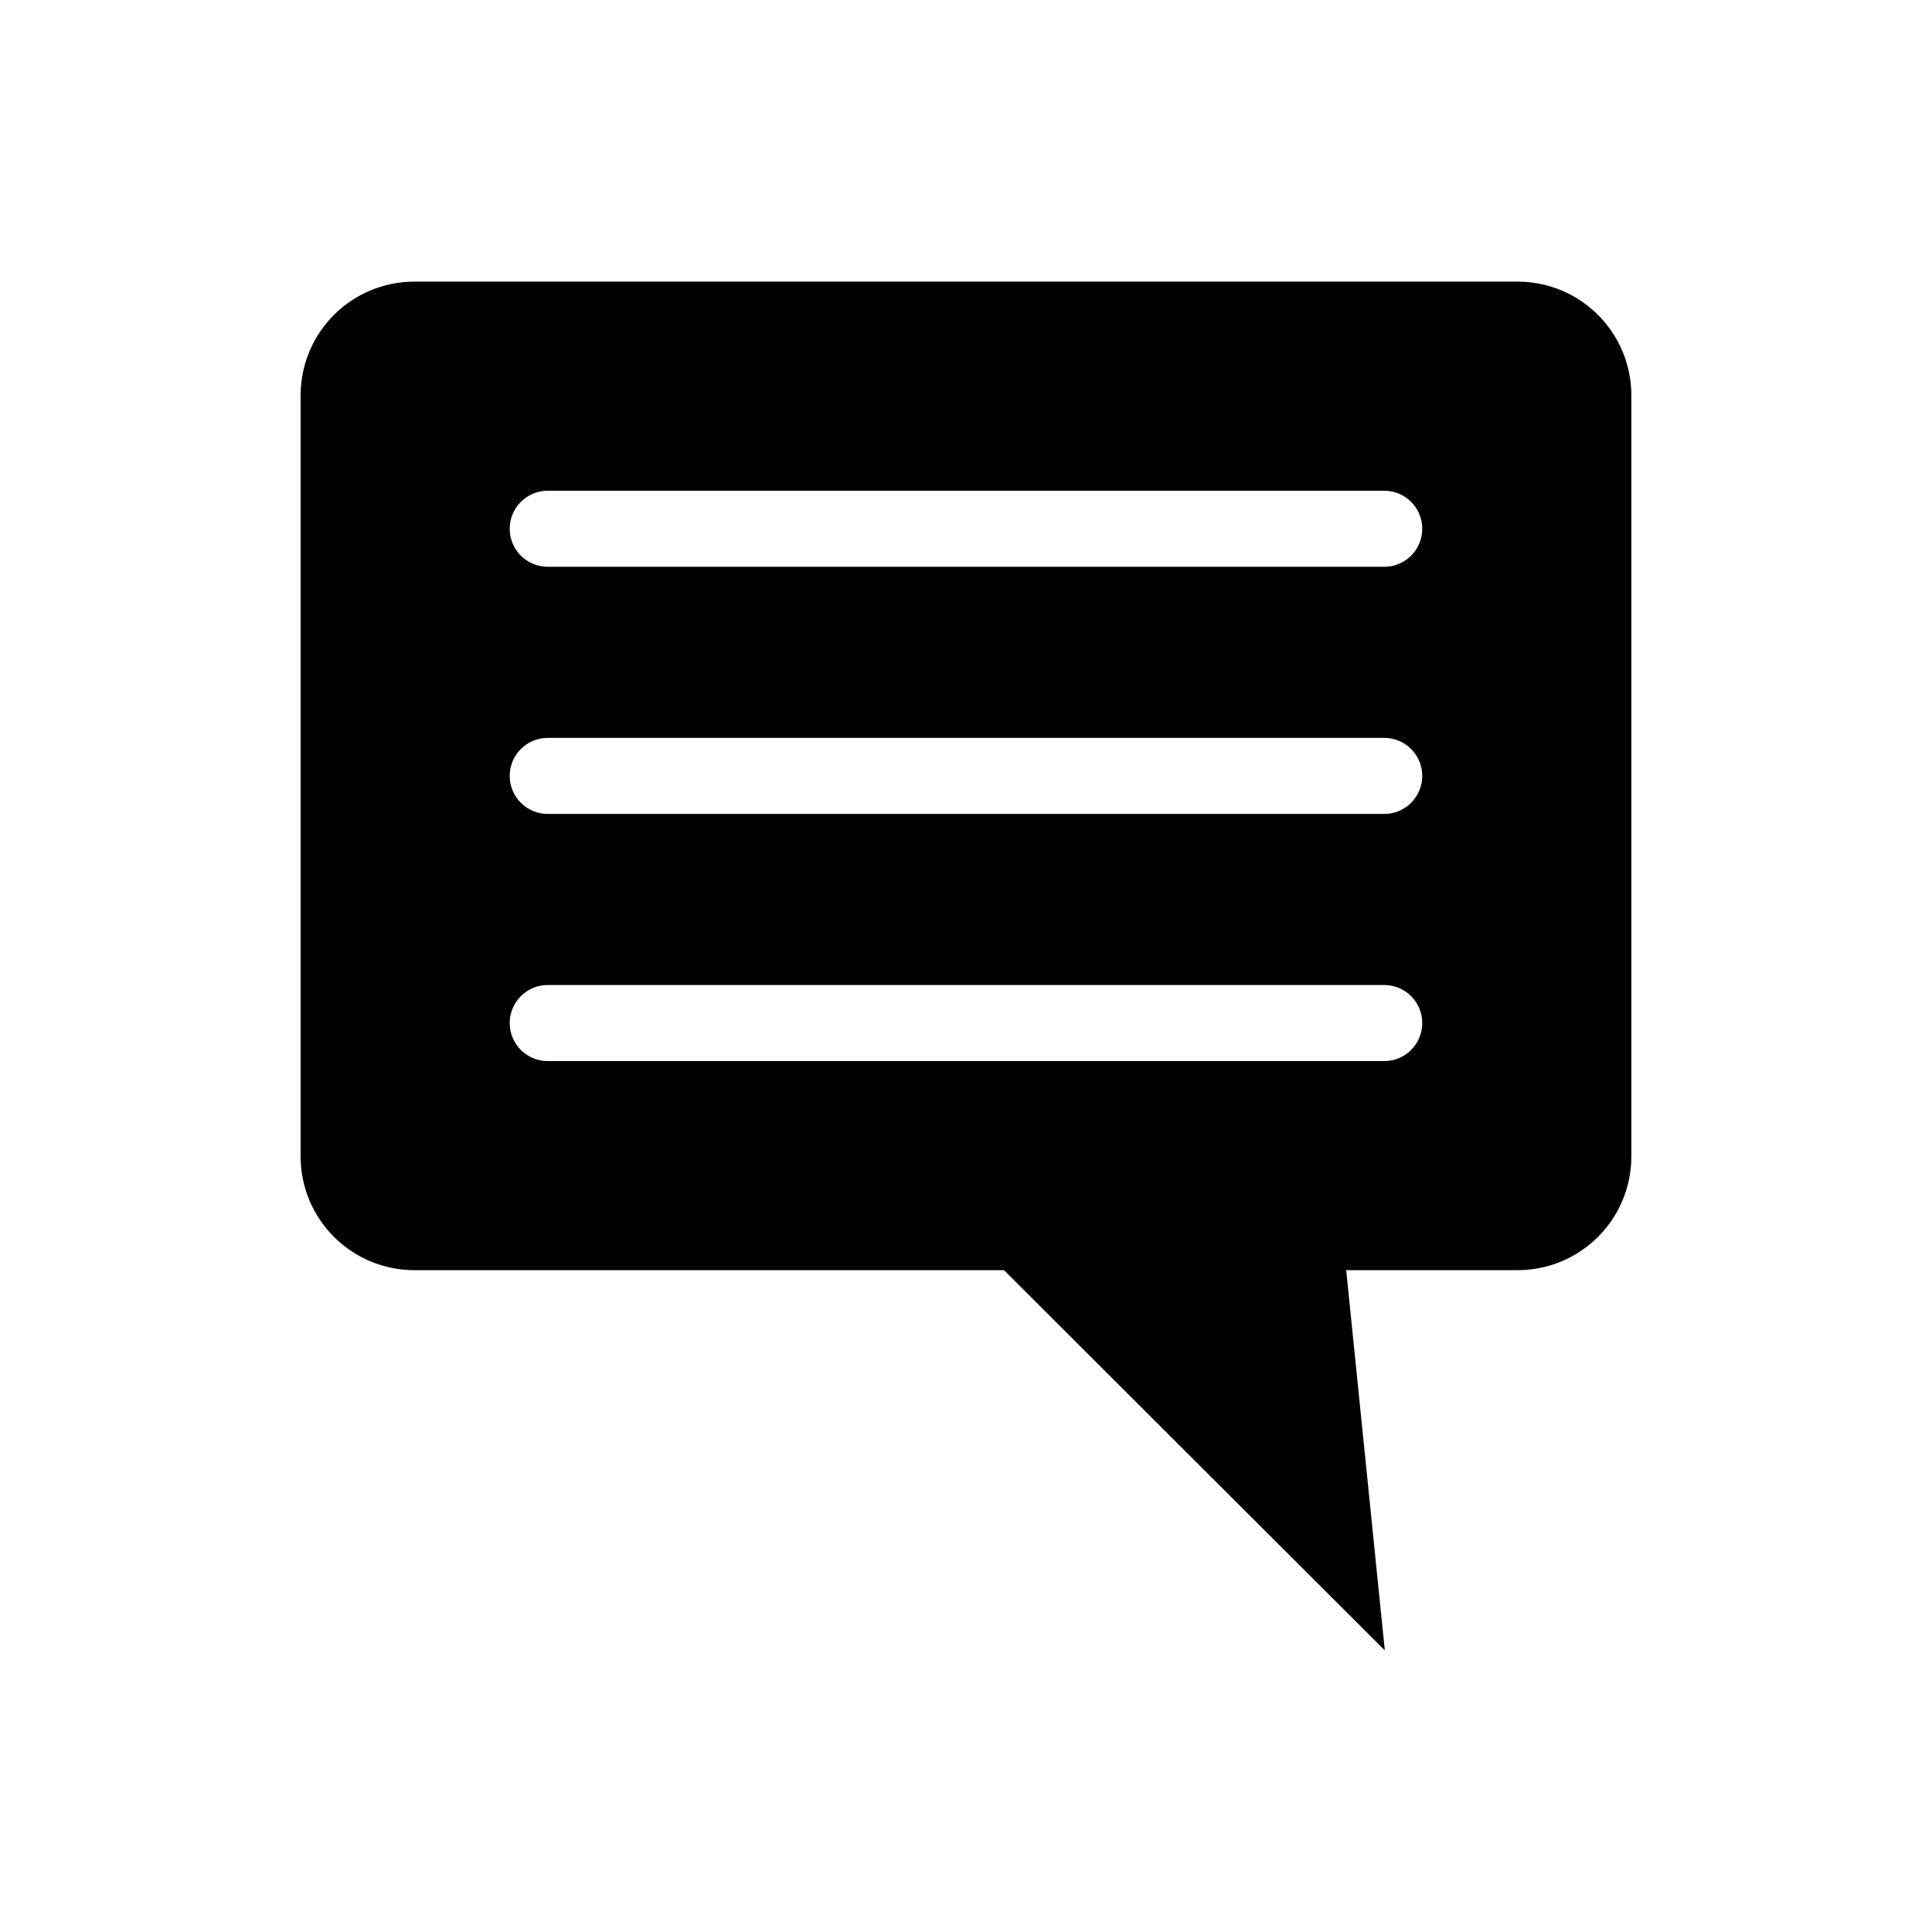 <?xml version="1.0" encoding="UTF-8"?>
<!-- Uploaded to: SVG Repo, www.svgrepo.com, Generator: SVG Repo Mixer Tools -->
<svg fill="#000000" width="800px" height="800px" version="1.1" viewBox="144 144 512 512" xmlns="http://www.w3.org/2000/svg">
 <path d="m546.1 218.63c16.746 0 30.23 13.48 30.23 30.23v201.52c0 16.746-13.48 30.23-30.23 30.23h-45.344l10.234 100.76-100.92-100.76h-156.18c-16.746 0-30.23-13.48-30.23-30.23v-201.52c0-16.746 13.48-30.23 30.23-30.23h292.21zm-35.266 55.418h-221.68c-5.566 0-10.078 4.512-10.078 10.078s4.512 10.078 10.078 10.078h221.68c5.566 0 10.078-4.512 10.078-10.078s-4.512-10.078-10.078-10.078zm0 65.496h-221.68c-5.566 0-10.078 4.512-10.078 10.078s4.512 10.078 10.078 10.078h221.68c5.566 0 10.078-4.512 10.078-10.078s-4.512-10.078-10.078-10.078zm0 65.496h-221.68c-5.566 0-10.078 4.512-10.078 10.078 0 5.566 4.512 10.078 10.078 10.078h221.68c5.566 0 10.078-4.512 10.078-10.078 0-5.566-4.512-10.078-10.078-10.078z"/>
</svg>